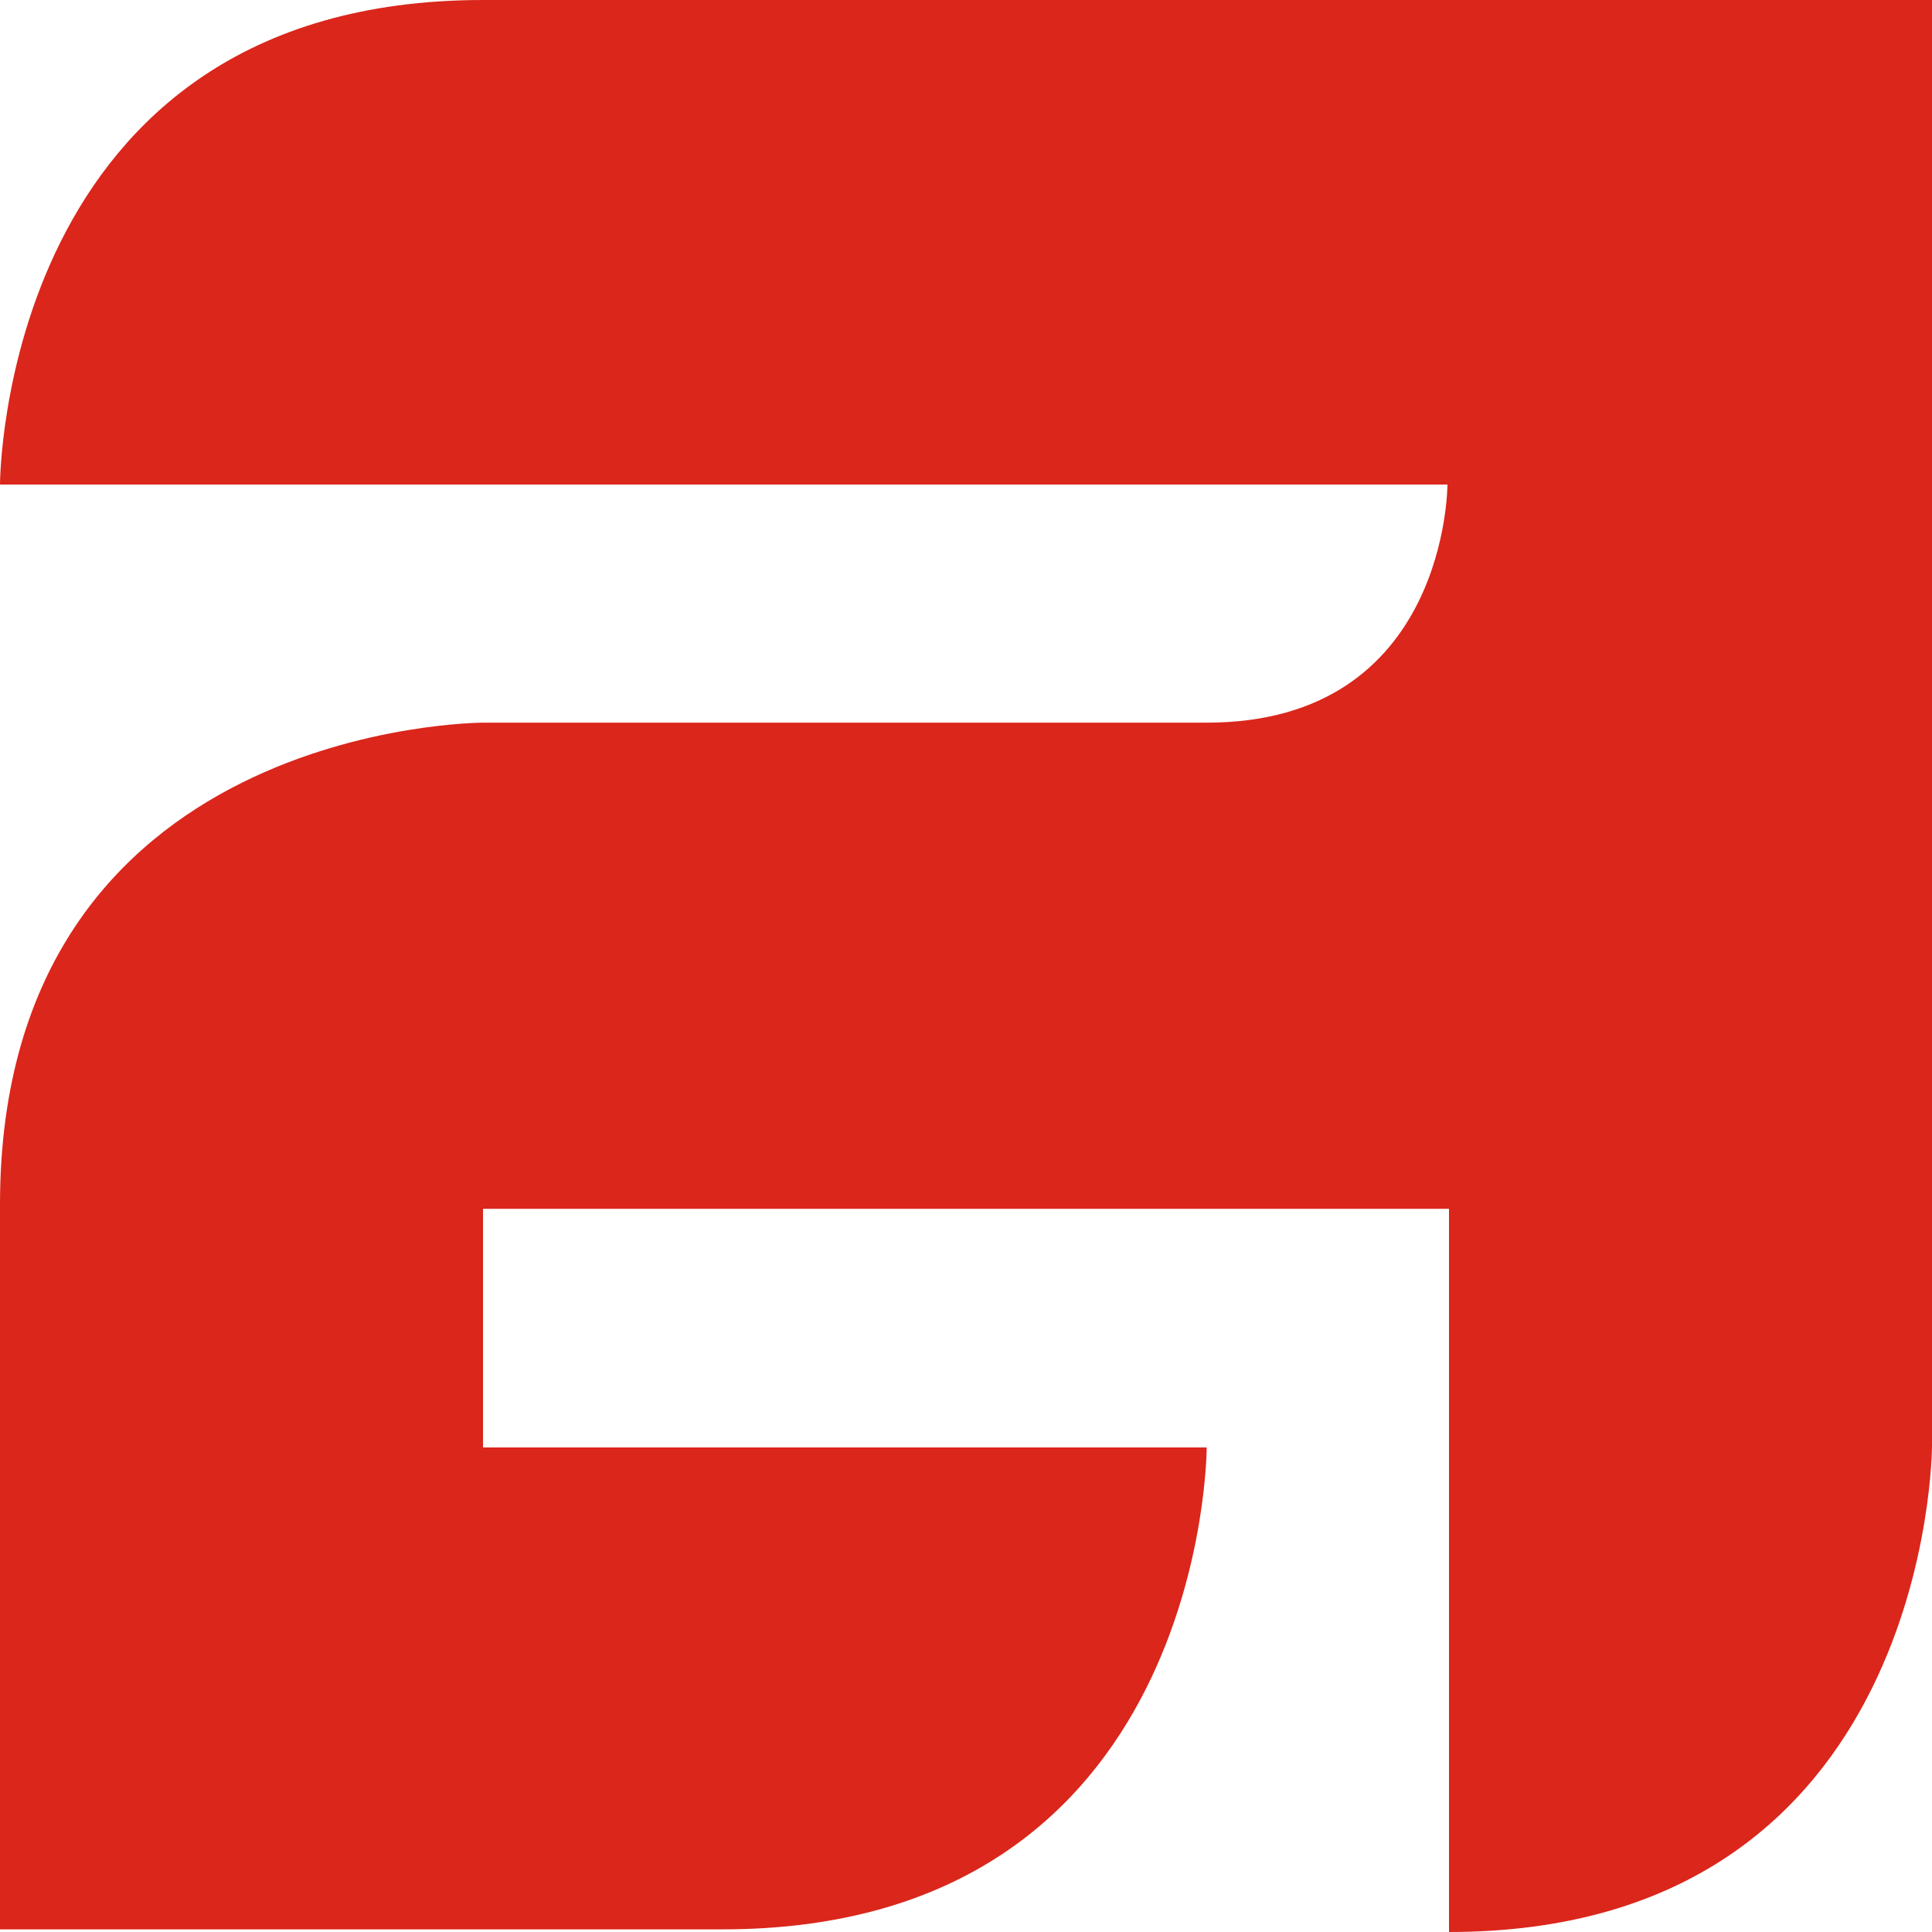 <svg xmlns="http://www.w3.org/2000/svg" width="120" height="120" fill="none" viewBox="0 0 120 120"><g clip-path="url(#a)"><path fill="#DB261B" d="M120 0v89.805S120 120 90 120V75.081H30v14.822h44.951s0 29.934-30.097 29.934H0V74.821c0-29.935 30-29.935 30-29.935h44.951c14.984 0 14.952-14.789 14.952-14.789H0S0 0 30 0h90Z"/></g><defs><clipPath id="a"><path fill="#fff" d="M0 0h120v120H0z"/></clipPath></defs></svg>
